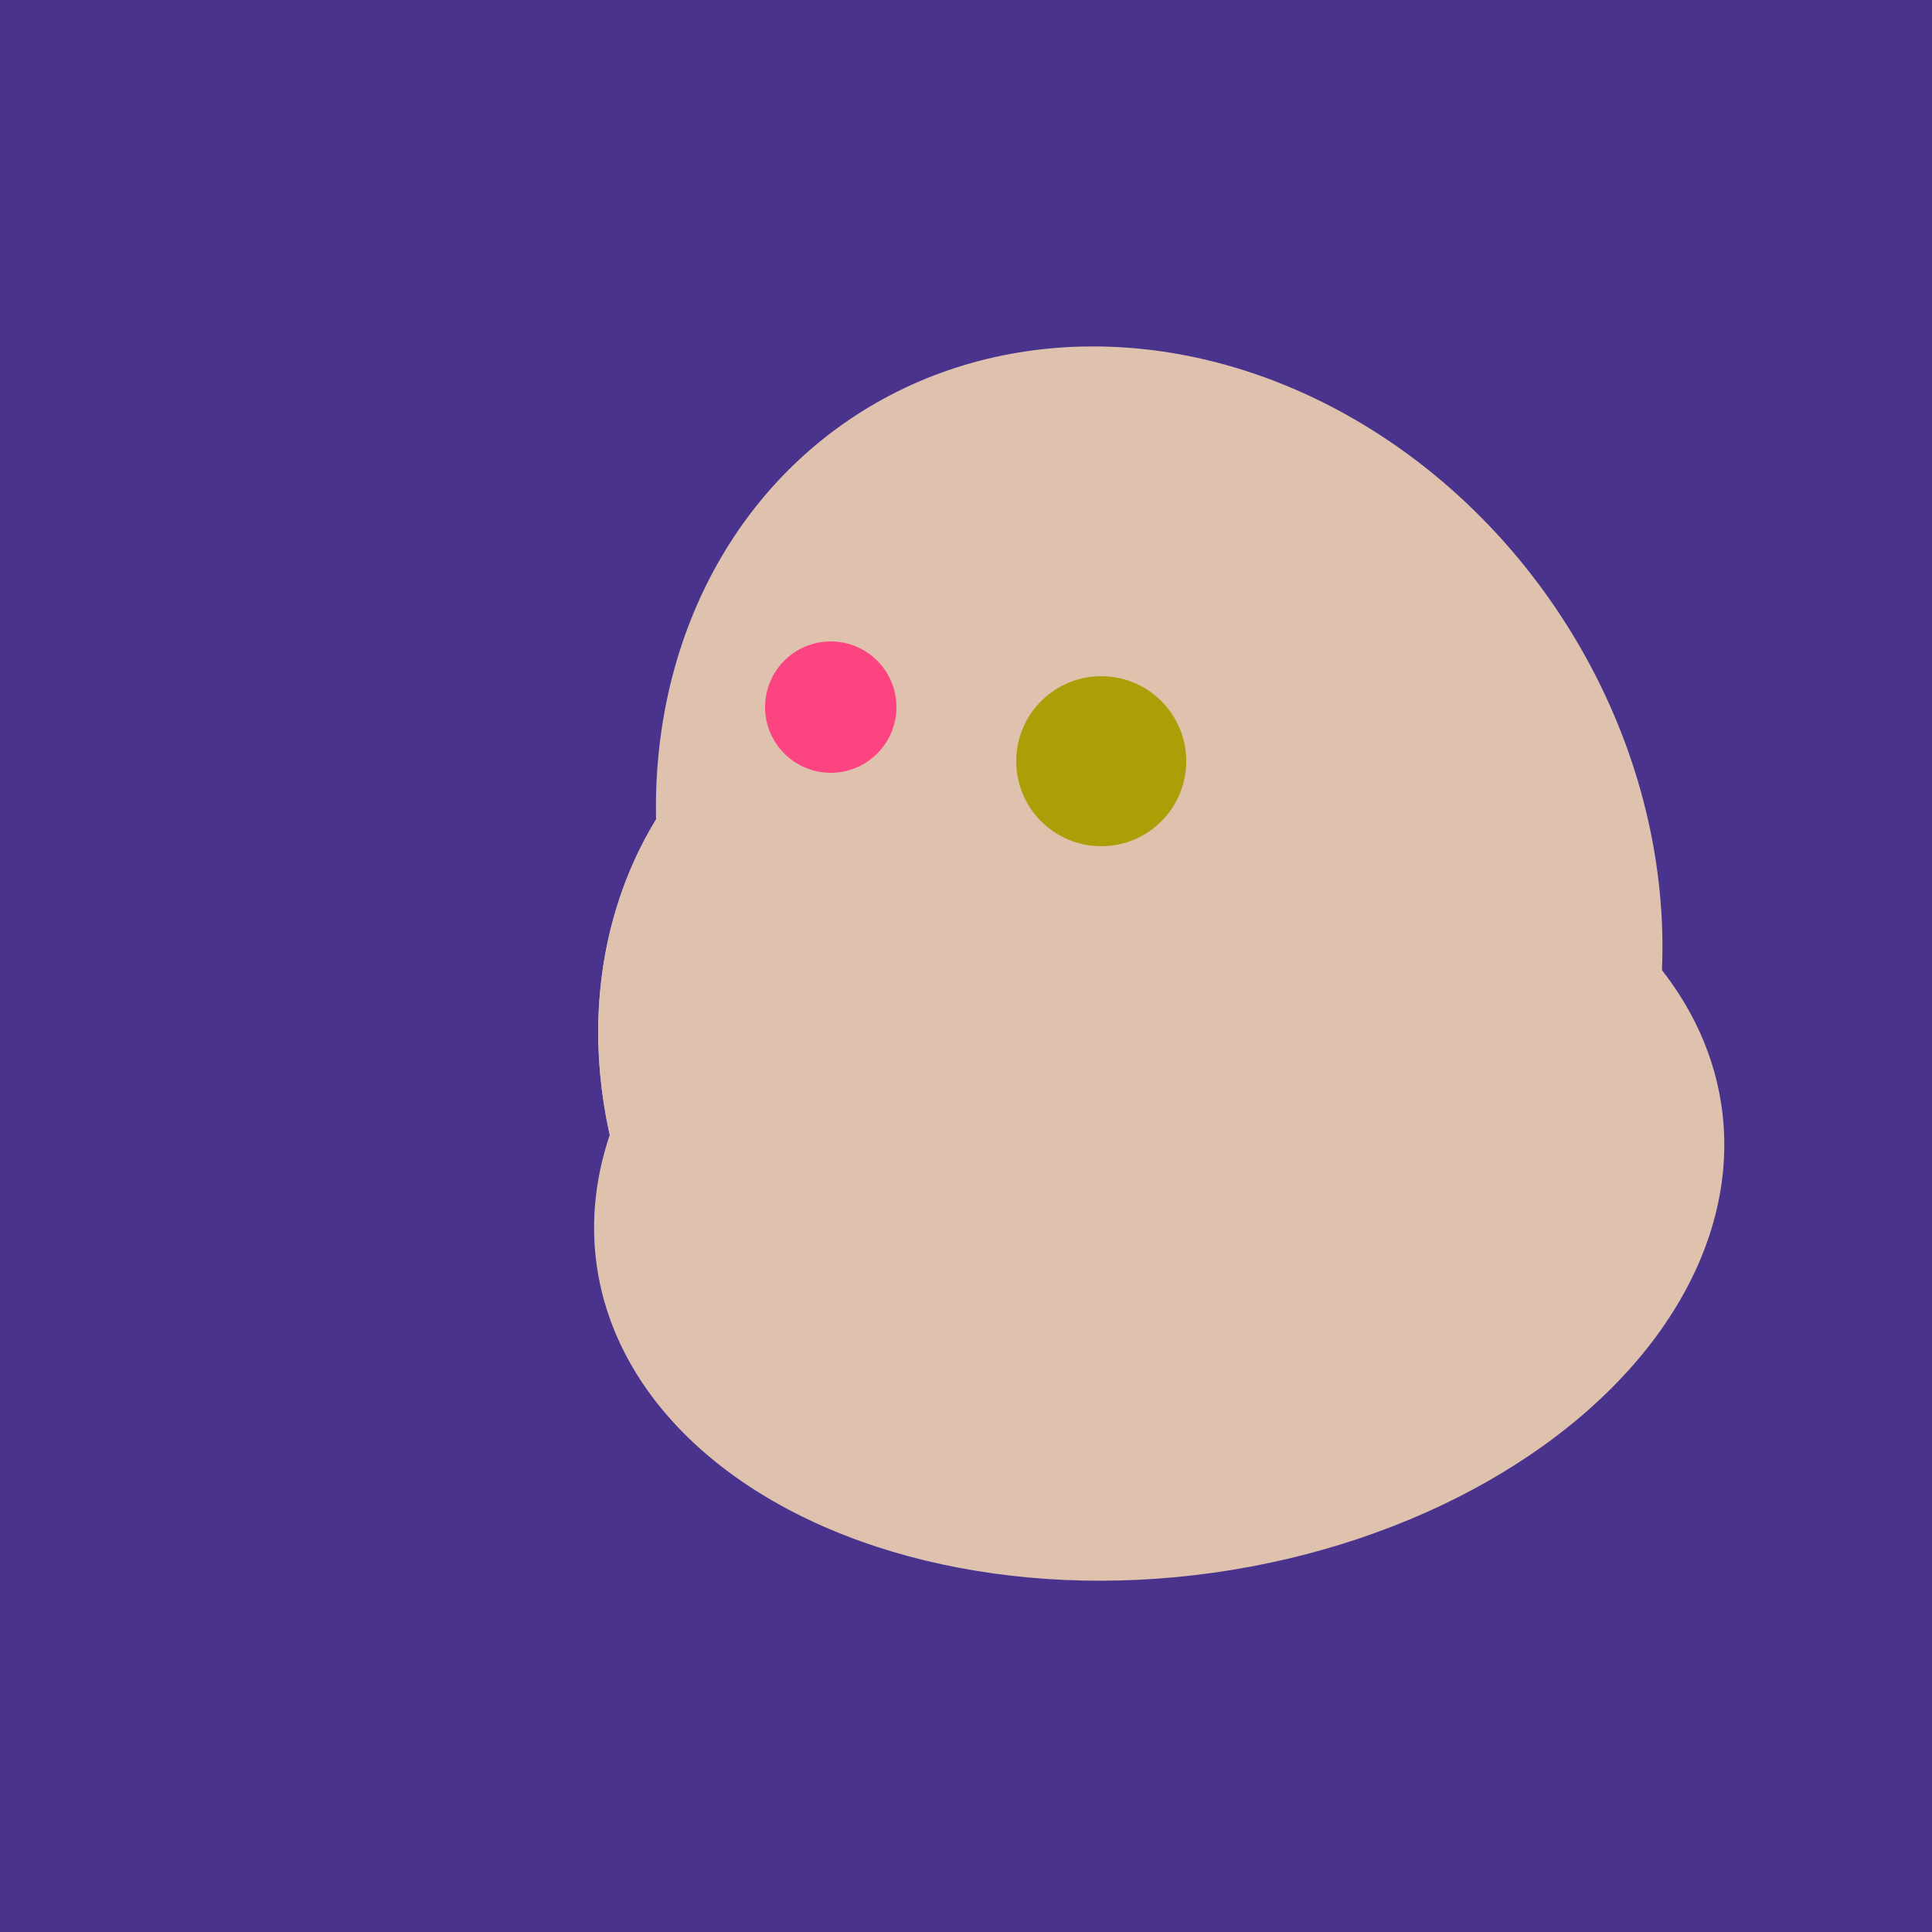 <svg width="500" height="500" xmlns="http://www.w3.org/2000/svg"><rect width="500" height="500" fill="#4a338c"/><ellipse cx="267" cy="282" rx="106" ry="121" transform="rotate(141, 267, 282)" fill="rgb(223,194,174)"/><ellipse cx="295" cy="277" rx="100" ry="77" transform="rotate(13, 295, 277)" fill="rgb(223,194,174)"/><ellipse cx="264" cy="260" rx="55" ry="51" transform="rotate(185, 264, 260)" fill="rgb(223,194,174)"/><ellipse cx="300" cy="307" rx="101" ry="147" transform="rotate(262, 300, 307)" fill="rgb(223,194,174)"/><ellipse cx="300" cy="227" rx="143" ry="124" transform="rotate(236, 300, 227)" fill="rgb(223,194,174)"/><ellipse cx="267" cy="282" rx="106" ry="121" transform="rotate(141, 267, 282)" fill="rgb(223,194,174)"/><ellipse cx="295" cy="277" rx="100" ry="77" transform="rotate(13, 295, 277)" fill="rgb(223,194,174)"/><ellipse cx="264" cy="260" rx="55" ry="51" transform="rotate(185, 264, 260)" fill="rgb(223,194,174)"/><circle cx="215" cy="183" r="17" fill="rgb(252,69,128)" /><circle cx="285" cy="197" r="22" fill="rgb(172,158,6)" /></svg>